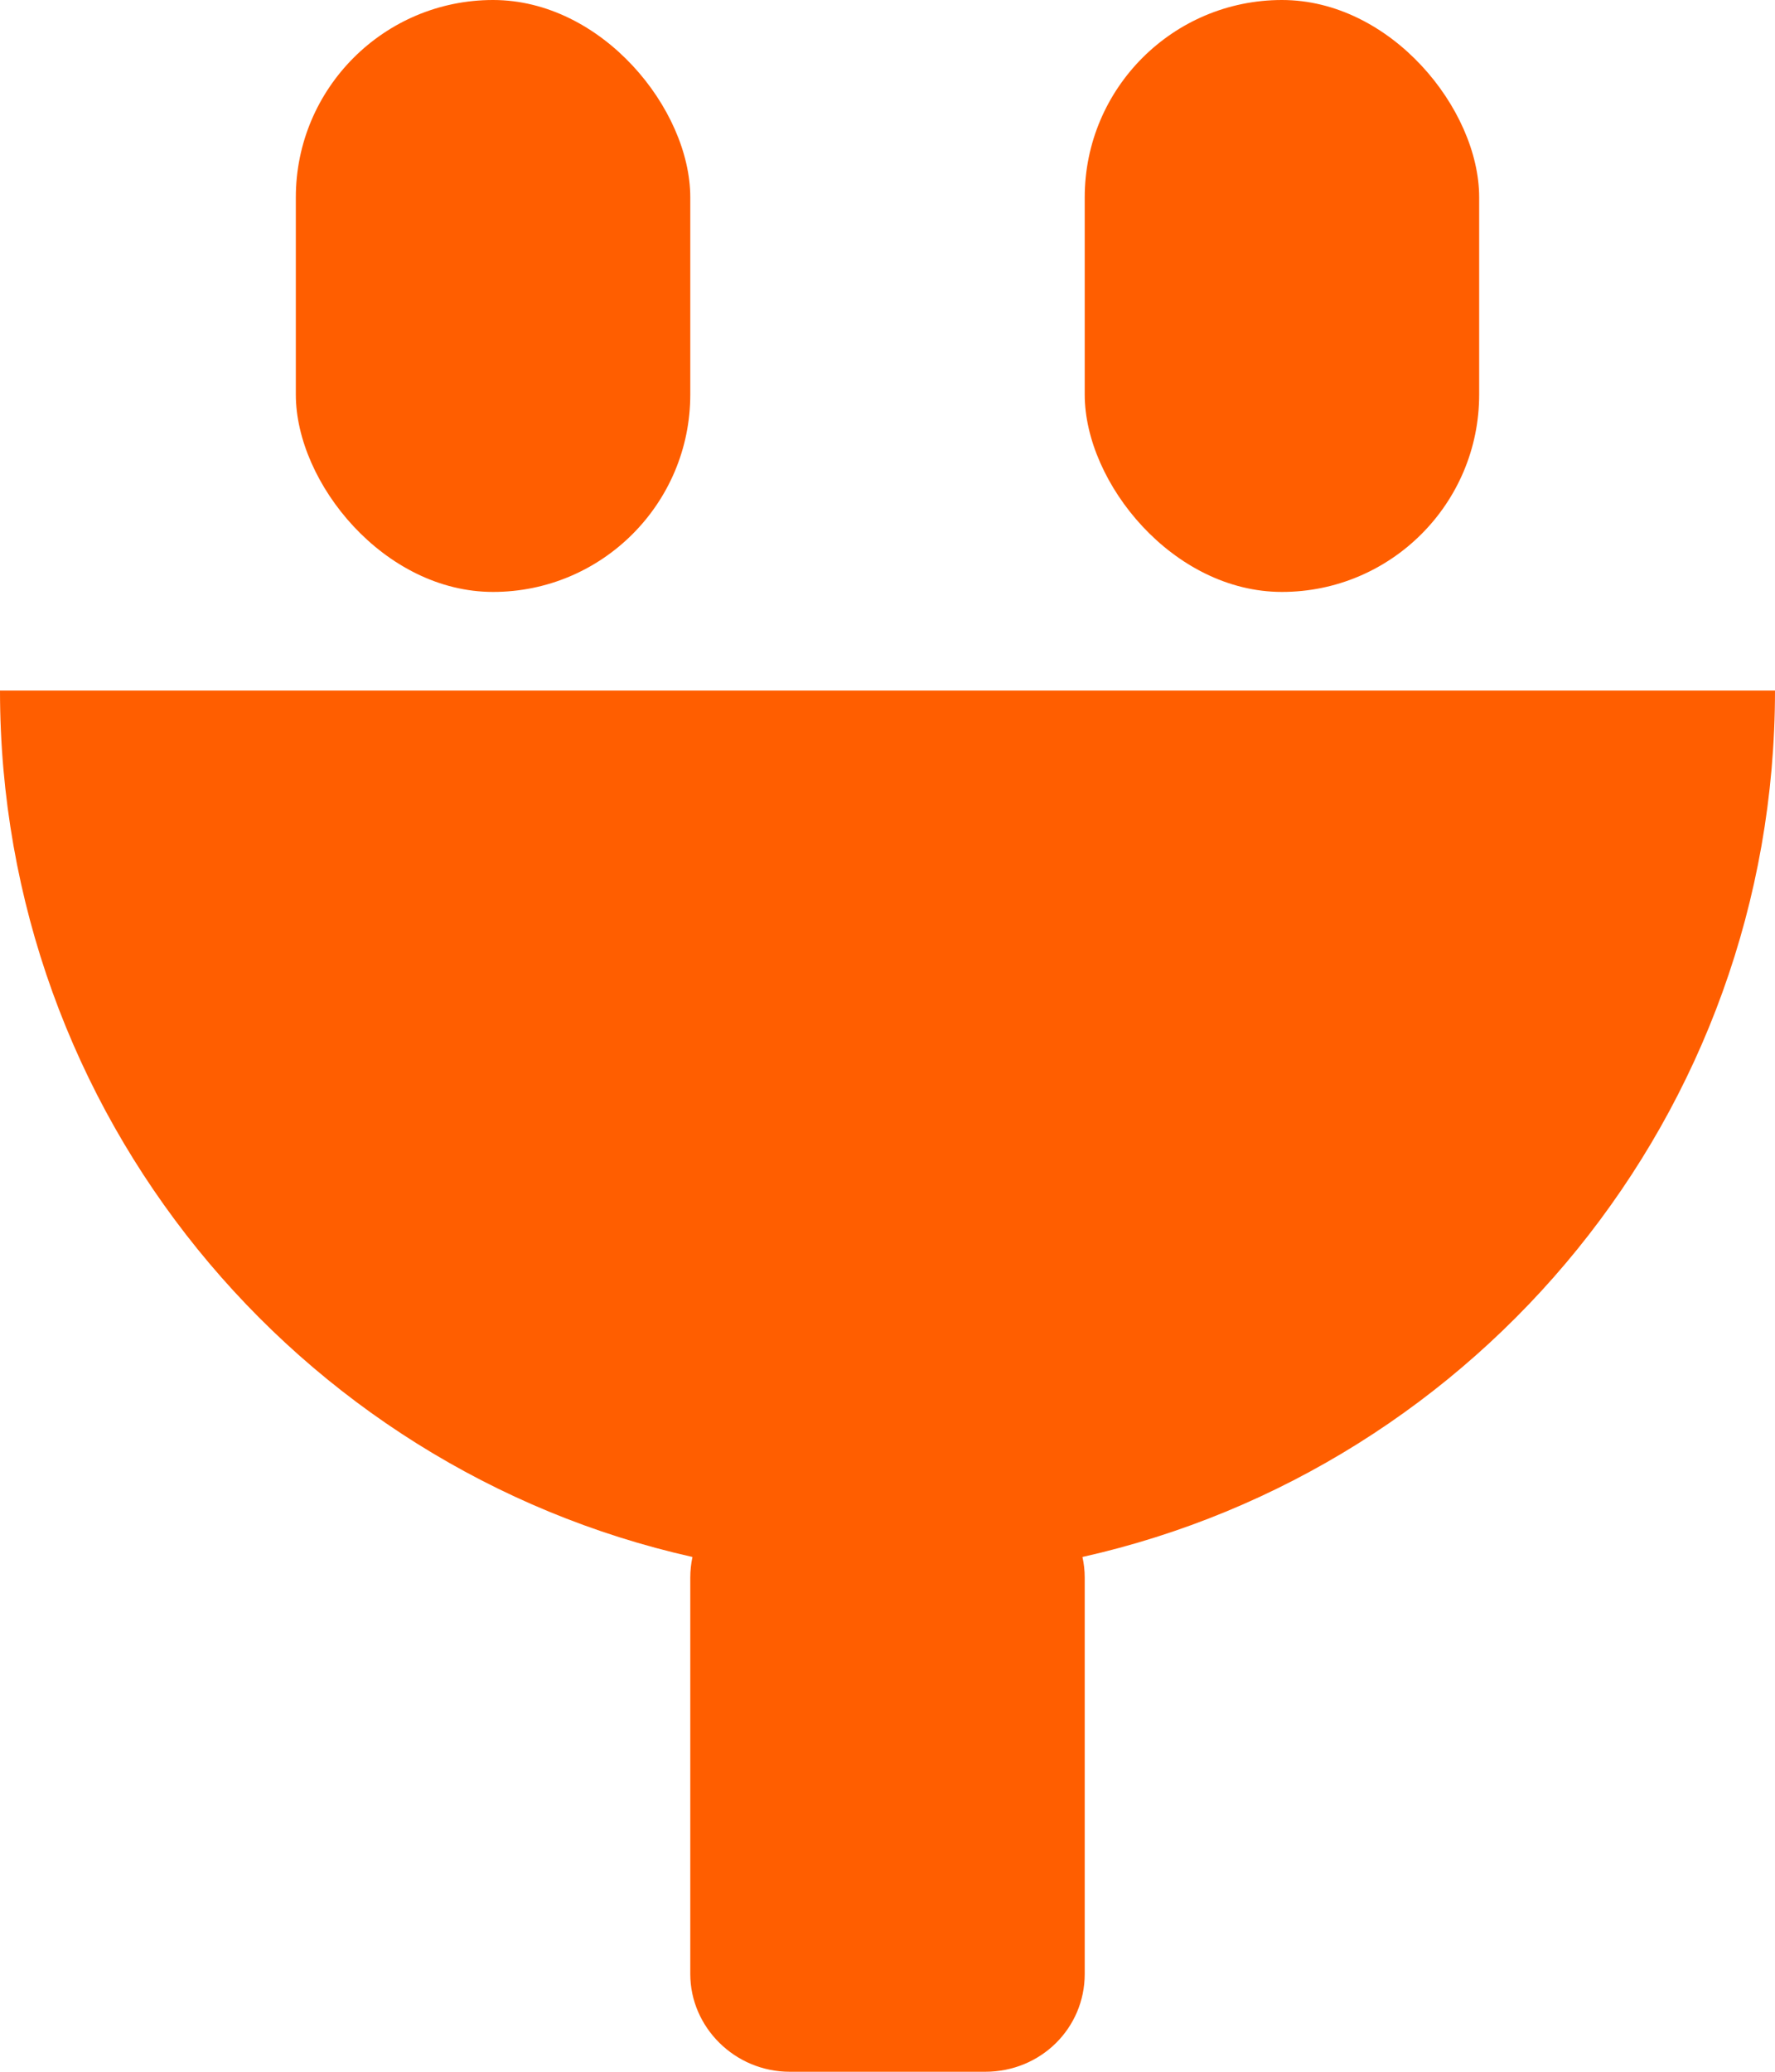 <?xml version="1.0" encoding="UTF-8" standalone="no"?>
<svg width="18px" height="21px" viewBox="0 0 18 21" version="1.1" xmlns="http://www.w3.org/2000/svg" xmlns:xlink="http://www.w3.org/1999/xlink">
    <!-- Generator: sketchtool 3.7.2 (28276) - http://www.bohemiancoding.com/sketch -->
    <title>1F947E84-8CBB-4A1F-B11D-96E147DF85EA</title>
    <desc>Created with sketchtool.</desc>
    <defs></defs>
    <g id="Basic-Scenario" stroke="none" stroke-width="1" fill="none" fill-rule="evenodd">
        <g id="program_expanded" transform="translate(-1256, -920)" fill="#FF5E00">
            <g id="Group-94-Copy-3" transform="translate(1256, 920)">
                <path d="M7.022,15.782 C3.003,14.881 1.77635684e-15,11.291 1.77635684e-15,7 L18,7 C18,11.291 14.997,14.881 10.977,15.782 C10.992,15.85 11,15.919 11,15.991 L11,20.009 C11,20.556 10.557,21 9.991,21 L8.009,21 C7.452,21 7,20.549 7,20.009 L7,15.991 C7,15.919 7.008,15.849 7.022,15.782 Z" id="Combined-Shape"></path>
                <rect id="Rectangle-4482-Copy" x="3" y="0" width="4" height="6" rx="2"></rect>
                <rect id="Rectangle-4482-Copy-2" x="11" y="0" width="4" height="6" rx="2"></rect>
            </g>
        </g>
    </g>
</svg>